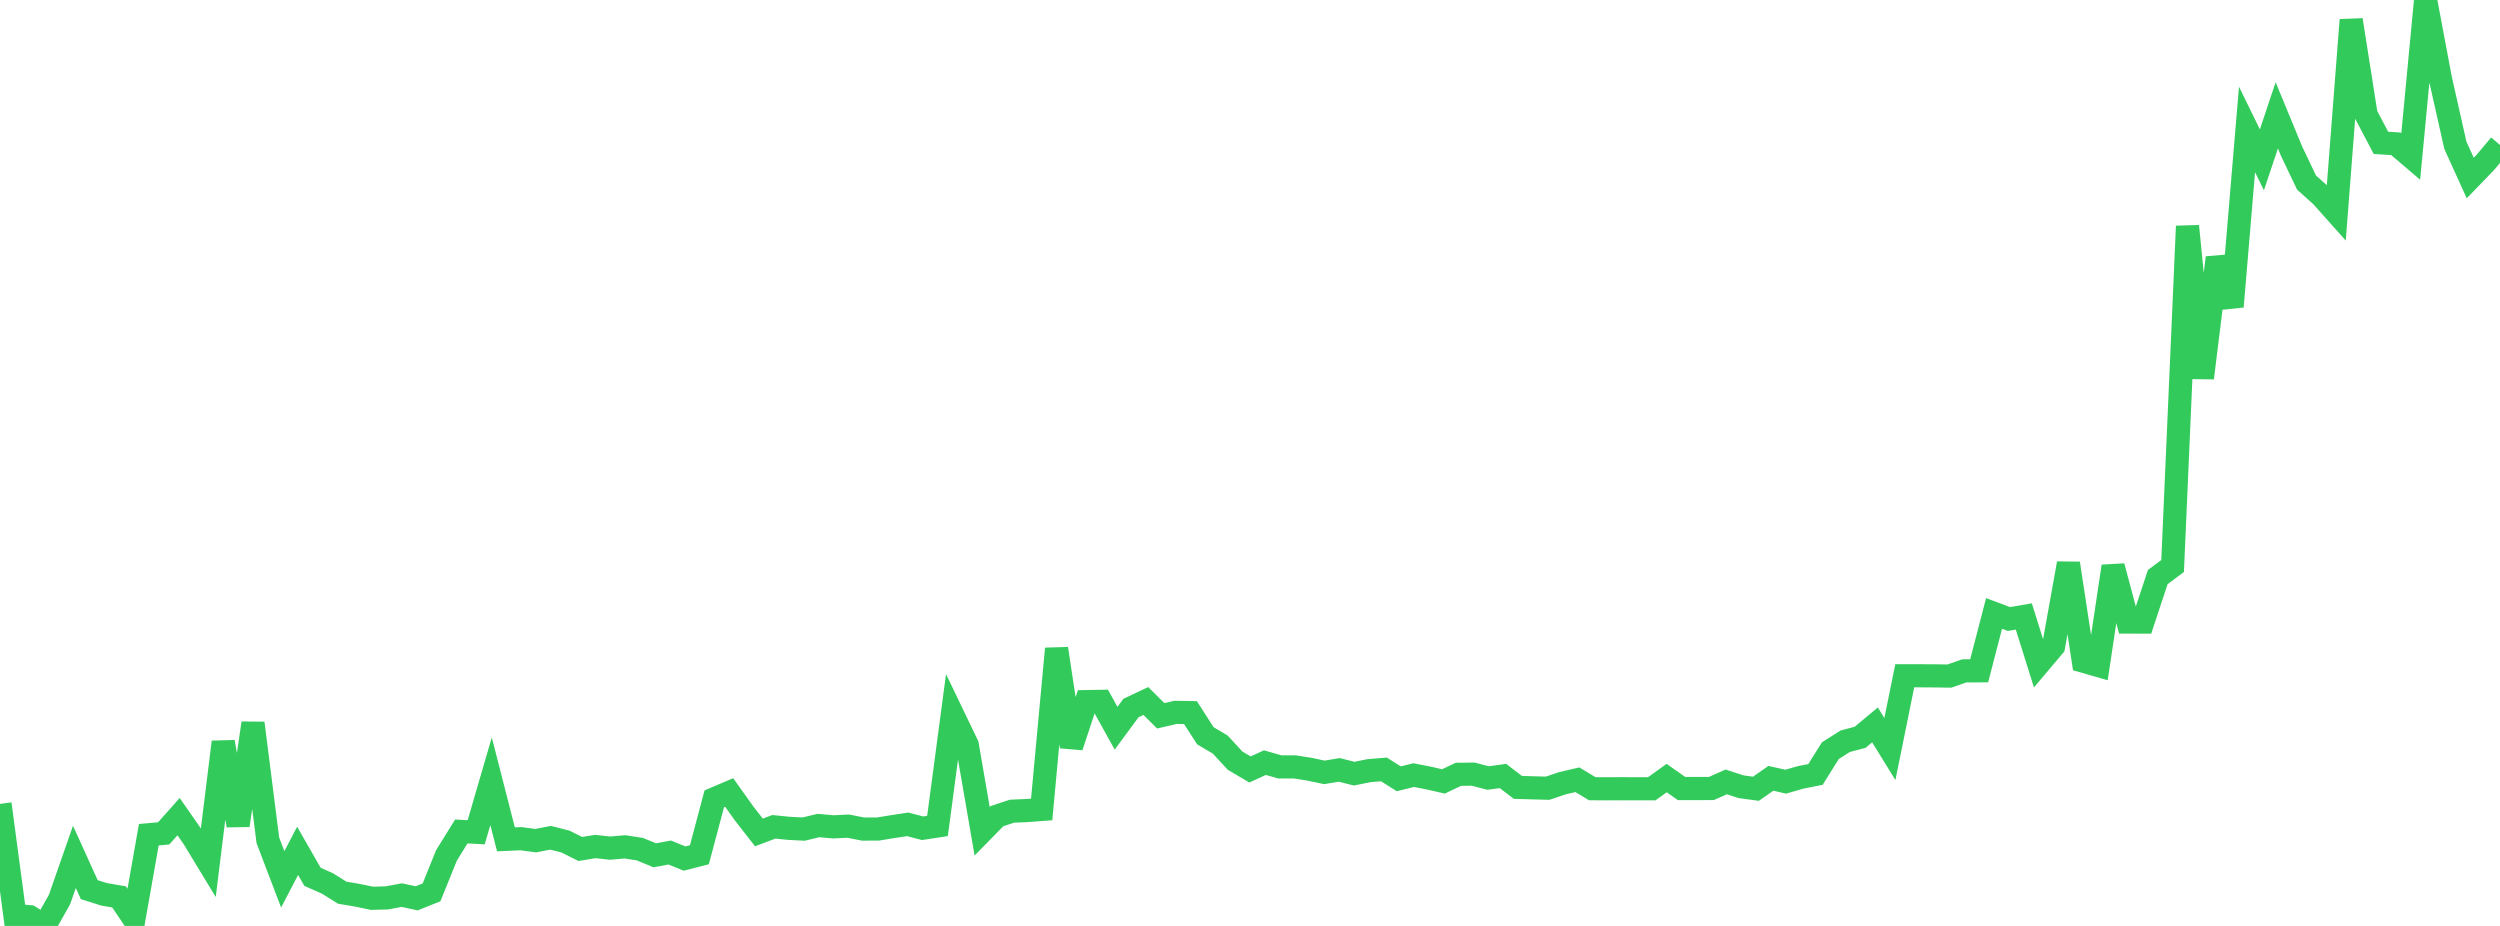 <?xml version="1.0" standalone="no"?>
<!DOCTYPE svg PUBLIC "-//W3C//DTD SVG 1.1//EN" "http://www.w3.org/Graphics/SVG/1.1/DTD/svg11.dtd">

<svg width="135" height="50" viewBox="0 0 135 50" preserveAspectRatio="none" 
  xmlns="http://www.w3.org/2000/svg"
  xmlns:xlink="http://www.w3.org/1999/xlink">


<polyline points="0.0, 43.41 0.804, 49.432 1.607, 49.504 2.411, 50.0 3.214, 48.573 4.018, 46.271 4.821, 48.042 5.625, 48.295 6.429, 48.433 7.232, 49.621 8.036, 45.075 8.839, 45.002 9.643, 44.098 10.446, 45.25 11.25, 46.575 12.054, 40.068 12.857, 44.57 13.661, 39.048 14.464, 45.377 15.268, 47.485 16.071, 45.945 16.875, 47.349 17.679, 47.705 18.482, 48.206 19.286, 48.341 20.089, 48.508 20.893, 48.486 21.696, 48.335 22.5, 48.509 23.304, 48.186 24.107, 46.197 24.911, 44.898 25.714, 44.944 26.518, 42.187 27.321, 45.325 28.125, 45.289 28.929, 45.396 29.732, 45.24 30.536, 45.445 31.339, 45.845 32.143, 45.712 32.946, 45.799 33.75, 45.73 34.554, 45.855 35.357, 46.186 36.161, 46.036 36.964, 46.362 37.768, 46.156 38.571, 43.136 39.375, 42.794 40.179, 43.922 40.982, 44.952 41.786, 44.648 42.589, 44.729 43.393, 44.772 44.196, 44.579 45.0, 44.65 45.804, 44.612 46.607, 44.77 47.411, 44.767 48.214, 44.636 49.018, 44.515 49.821, 44.726 50.625, 44.603 51.429, 38.557 52.232, 40.227 53.036, 44.89 53.839, 44.071 54.643, 43.805 55.446, 43.77 56.25, 43.71 57.054, 35.029 57.857, 40.318 58.661, 37.887 59.464, 37.873 60.268, 39.325 61.071, 38.234 61.875, 37.854 62.679, 38.652 63.482, 38.467 64.286, 38.481 65.089, 39.73 65.893, 40.207 66.696, 41.077 67.5, 41.551 68.304, 41.182 69.107, 41.412 69.911, 41.412 70.714, 41.538 71.518, 41.708 72.321, 41.574 73.125, 41.777 73.929, 41.615 74.732, 41.549 75.536, 42.056 76.339, 41.856 77.143, 42.014 77.946, 42.196 78.75, 41.813 79.554, 41.804 80.357, 42.013 81.161, 41.903 81.964, 42.519 82.768, 42.542 83.571, 42.564 84.375, 42.293 85.179, 42.107 85.982, 42.59 86.786, 42.595 87.589, 42.591 88.393, 42.594 89.196, 42.593 90.0, 42.015 90.804, 42.581 91.607, 42.581 92.411, 42.58 93.214, 42.223 94.018, 42.484 94.821, 42.593 95.625, 42.03 96.429, 42.21 97.232, 41.979 98.036, 41.82 98.839, 40.536 99.643, 40.026 100.446, 39.814 101.25, 39.144 102.054, 40.449 102.857, 36.492 103.661, 36.492 104.464, 36.497 105.268, 36.508 106.071, 36.227 106.875, 36.223 107.679, 33.127 108.482, 33.427 109.286, 33.288 110.089, 35.849 110.893, 34.897 111.696, 30.423 112.5, 35.705 113.304, 35.936 114.107, 30.581 114.911, 33.59 115.714, 33.593 116.518, 31.163 117.321, 30.563 118.125, 12.212 118.929, 20.411 119.732, 13.917 120.536, 16.554 121.339, 6.989 122.143, 8.632 122.946, 6.229 123.75, 8.175 124.554, 9.86 125.357, 10.579 126.161, 11.48 126.964, 1.077 127.768, 6.189 128.571, 7.713 129.375, 7.765 130.179, 8.451 130.982, 0.0 131.786, 4.274 132.589, 7.842 133.393, 9.613 134.196, 8.783 135.0, 7.827" fill="none" stroke="#32ca5b" stroke-width="1.25"/>

</svg>